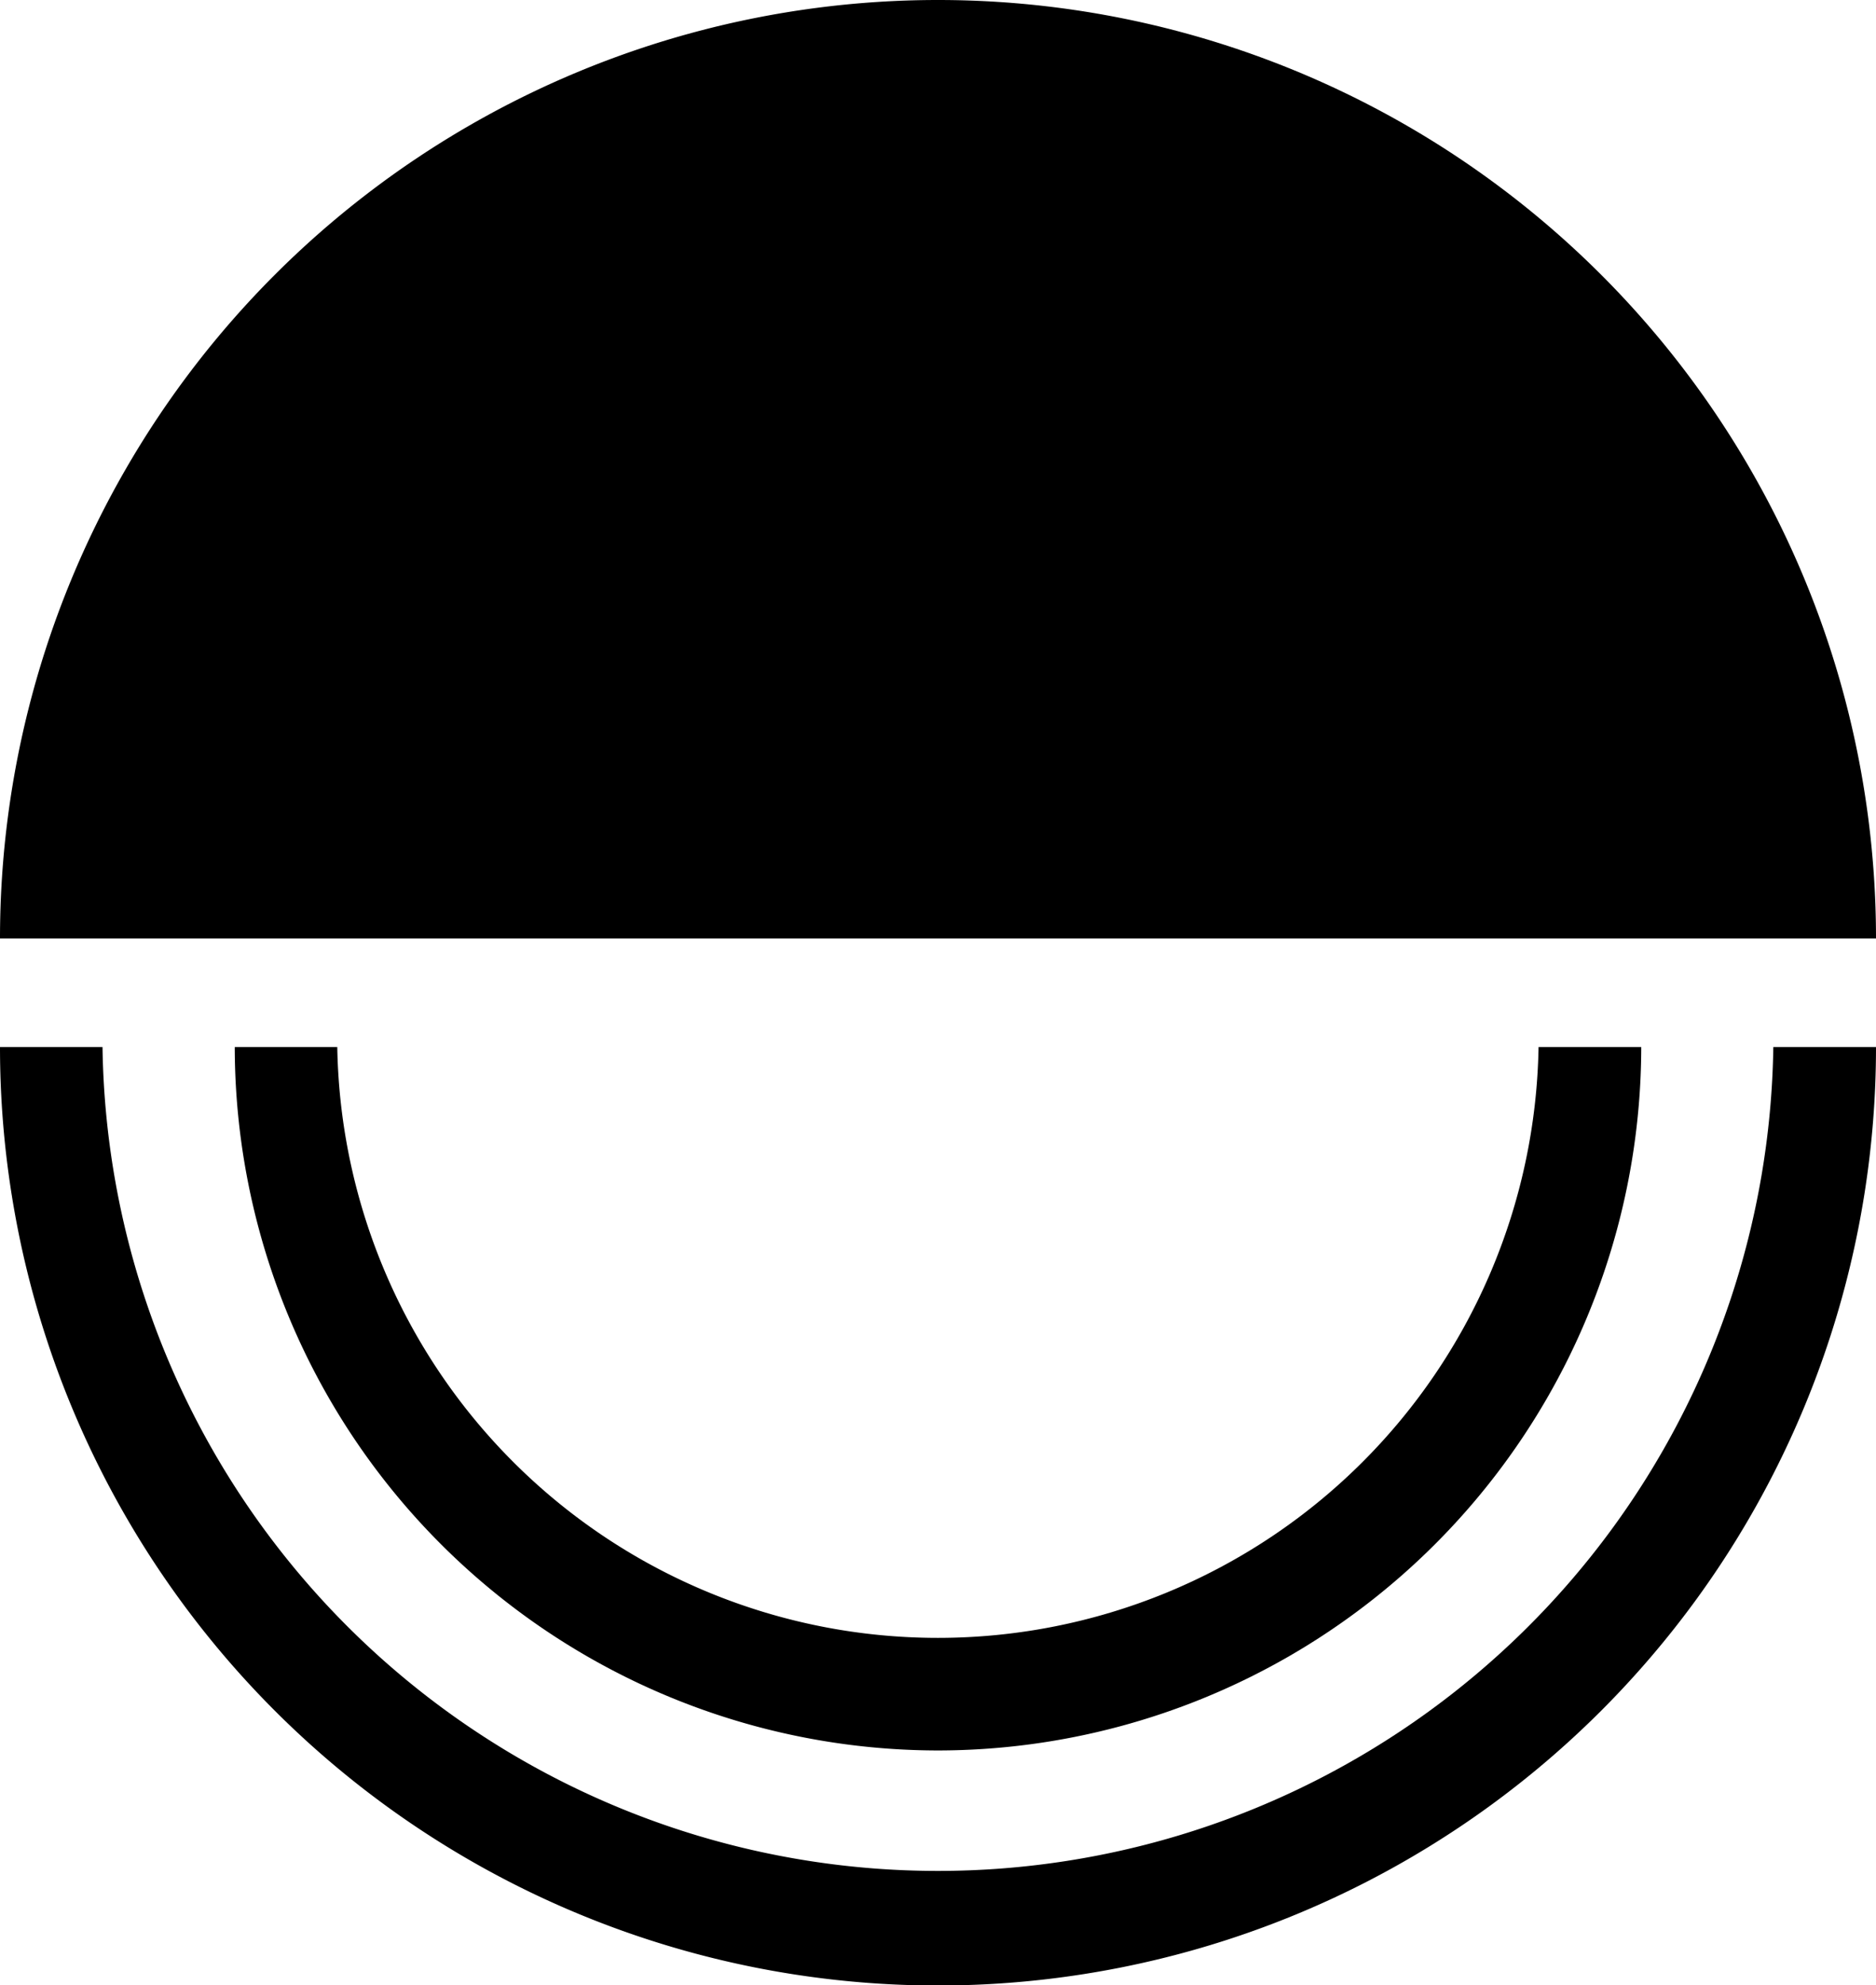 <svg id="Graphic_Elements" data-name="Graphic Elements" xmlns="http://www.w3.org/2000/svg" viewBox="0 0 108.52 114.79"><title>34</title><path d="M372,80.91a54.26,54.26,0,0,0-54.26,54.26H426.26A54.26,54.26,0,0,0,372,80.91Z" transform="translate(-317.74 -80.91)"/><path d="M420.32,141.45a48.33,48.33,0,0,1-96.65,0h-5.93a54.26,54.26,0,0,0,108.52,0Z" transform="translate(-317.74 -80.91)"/><path d="M372,182.12a40.72,40.72,0,0,0,40.68-40.67h-5.94a34.75,34.75,0,0,1-69.49,0h-5.93A40.72,40.72,0,0,0,372,182.12Z" transform="translate(-317.74 -80.91)"/></svg>